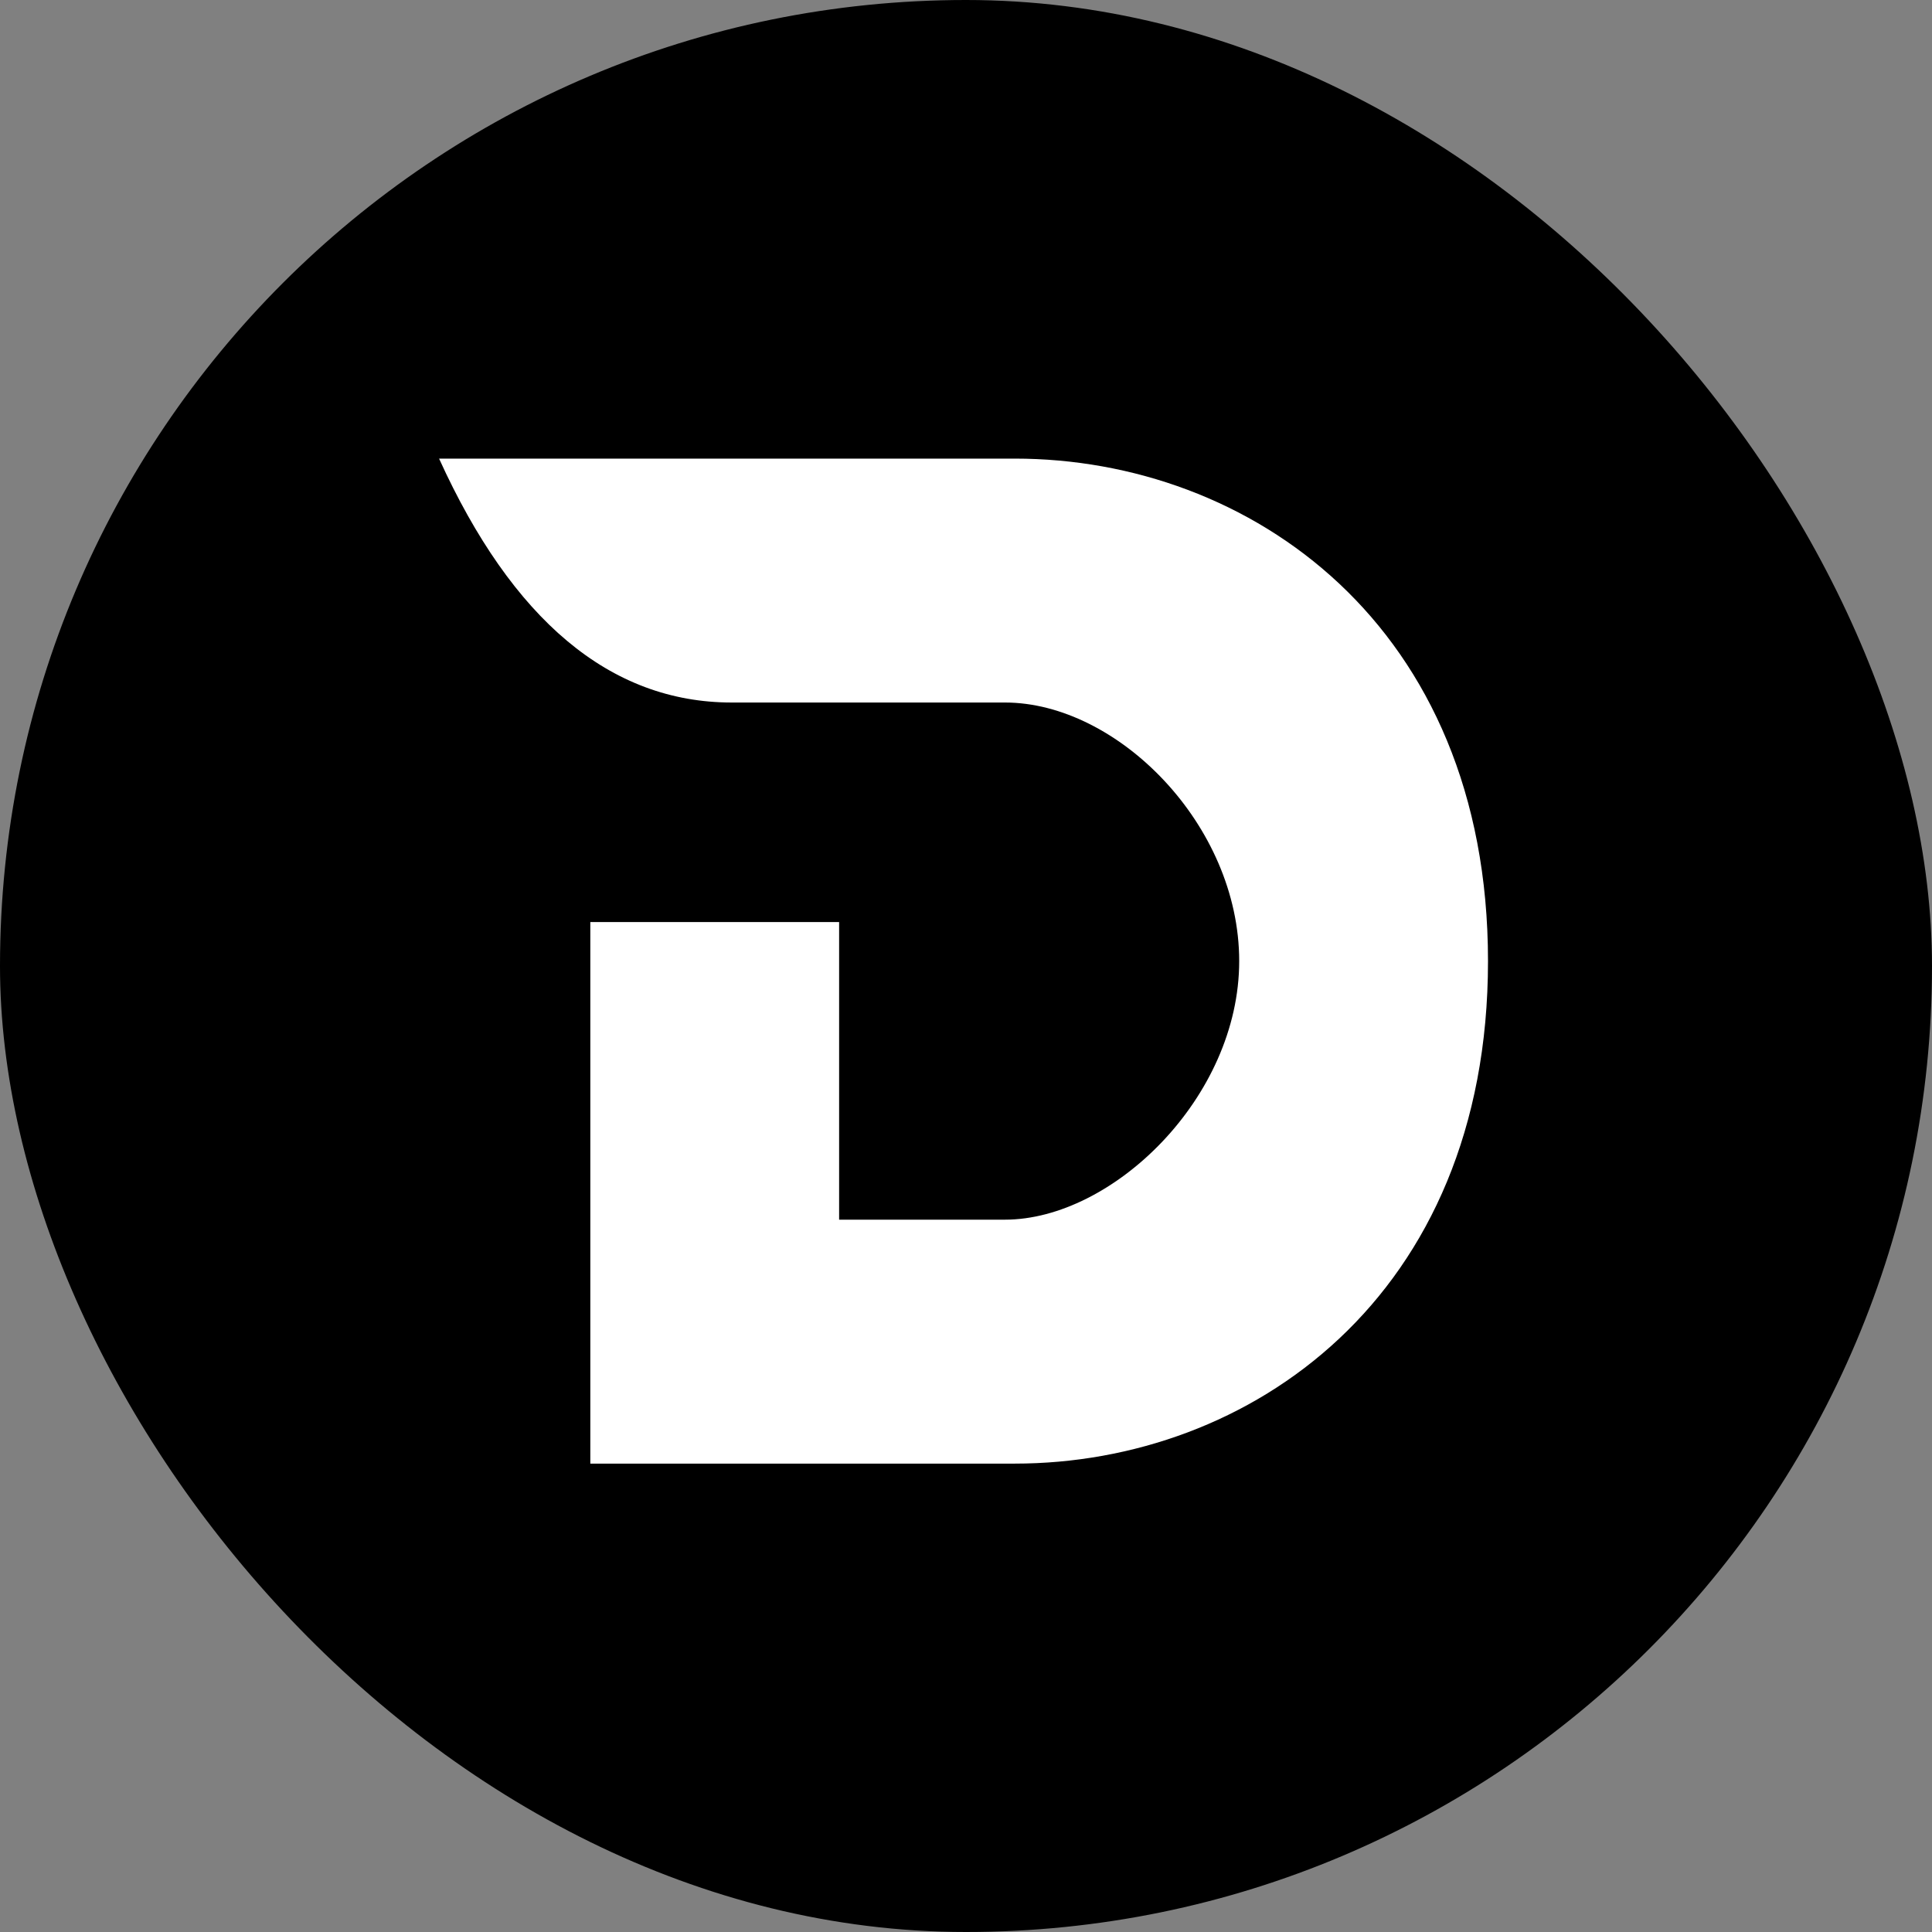 <svg width="64" height="64" viewBox="0 0 64 64" fill="none" xmlns="http://www.w3.org/2000/svg">
<rect x="0" y="0" width="64" height="64" fill="#808080" stroke="none"/>
<rect width="64" height="64" rx="32" fill="black"/>
<path fill-rule="evenodd" clip-rule="evenodd" d="M14.545 15.192H33.615C41.373 15.192 49.292 20.686 49.292 31.838C49.292 42.989 41.373 48.484 33.615 48.484H19.555V30.545H27.797V40.403H33.292C36.848 40.403 41.05 36.363 41.05 31.838C41.05 27.313 37.009 23.272 33.292 23.272H24.242C20.202 23.272 16.969 20.525 14.545 15.192Z" fill="white"/>
</svg>
